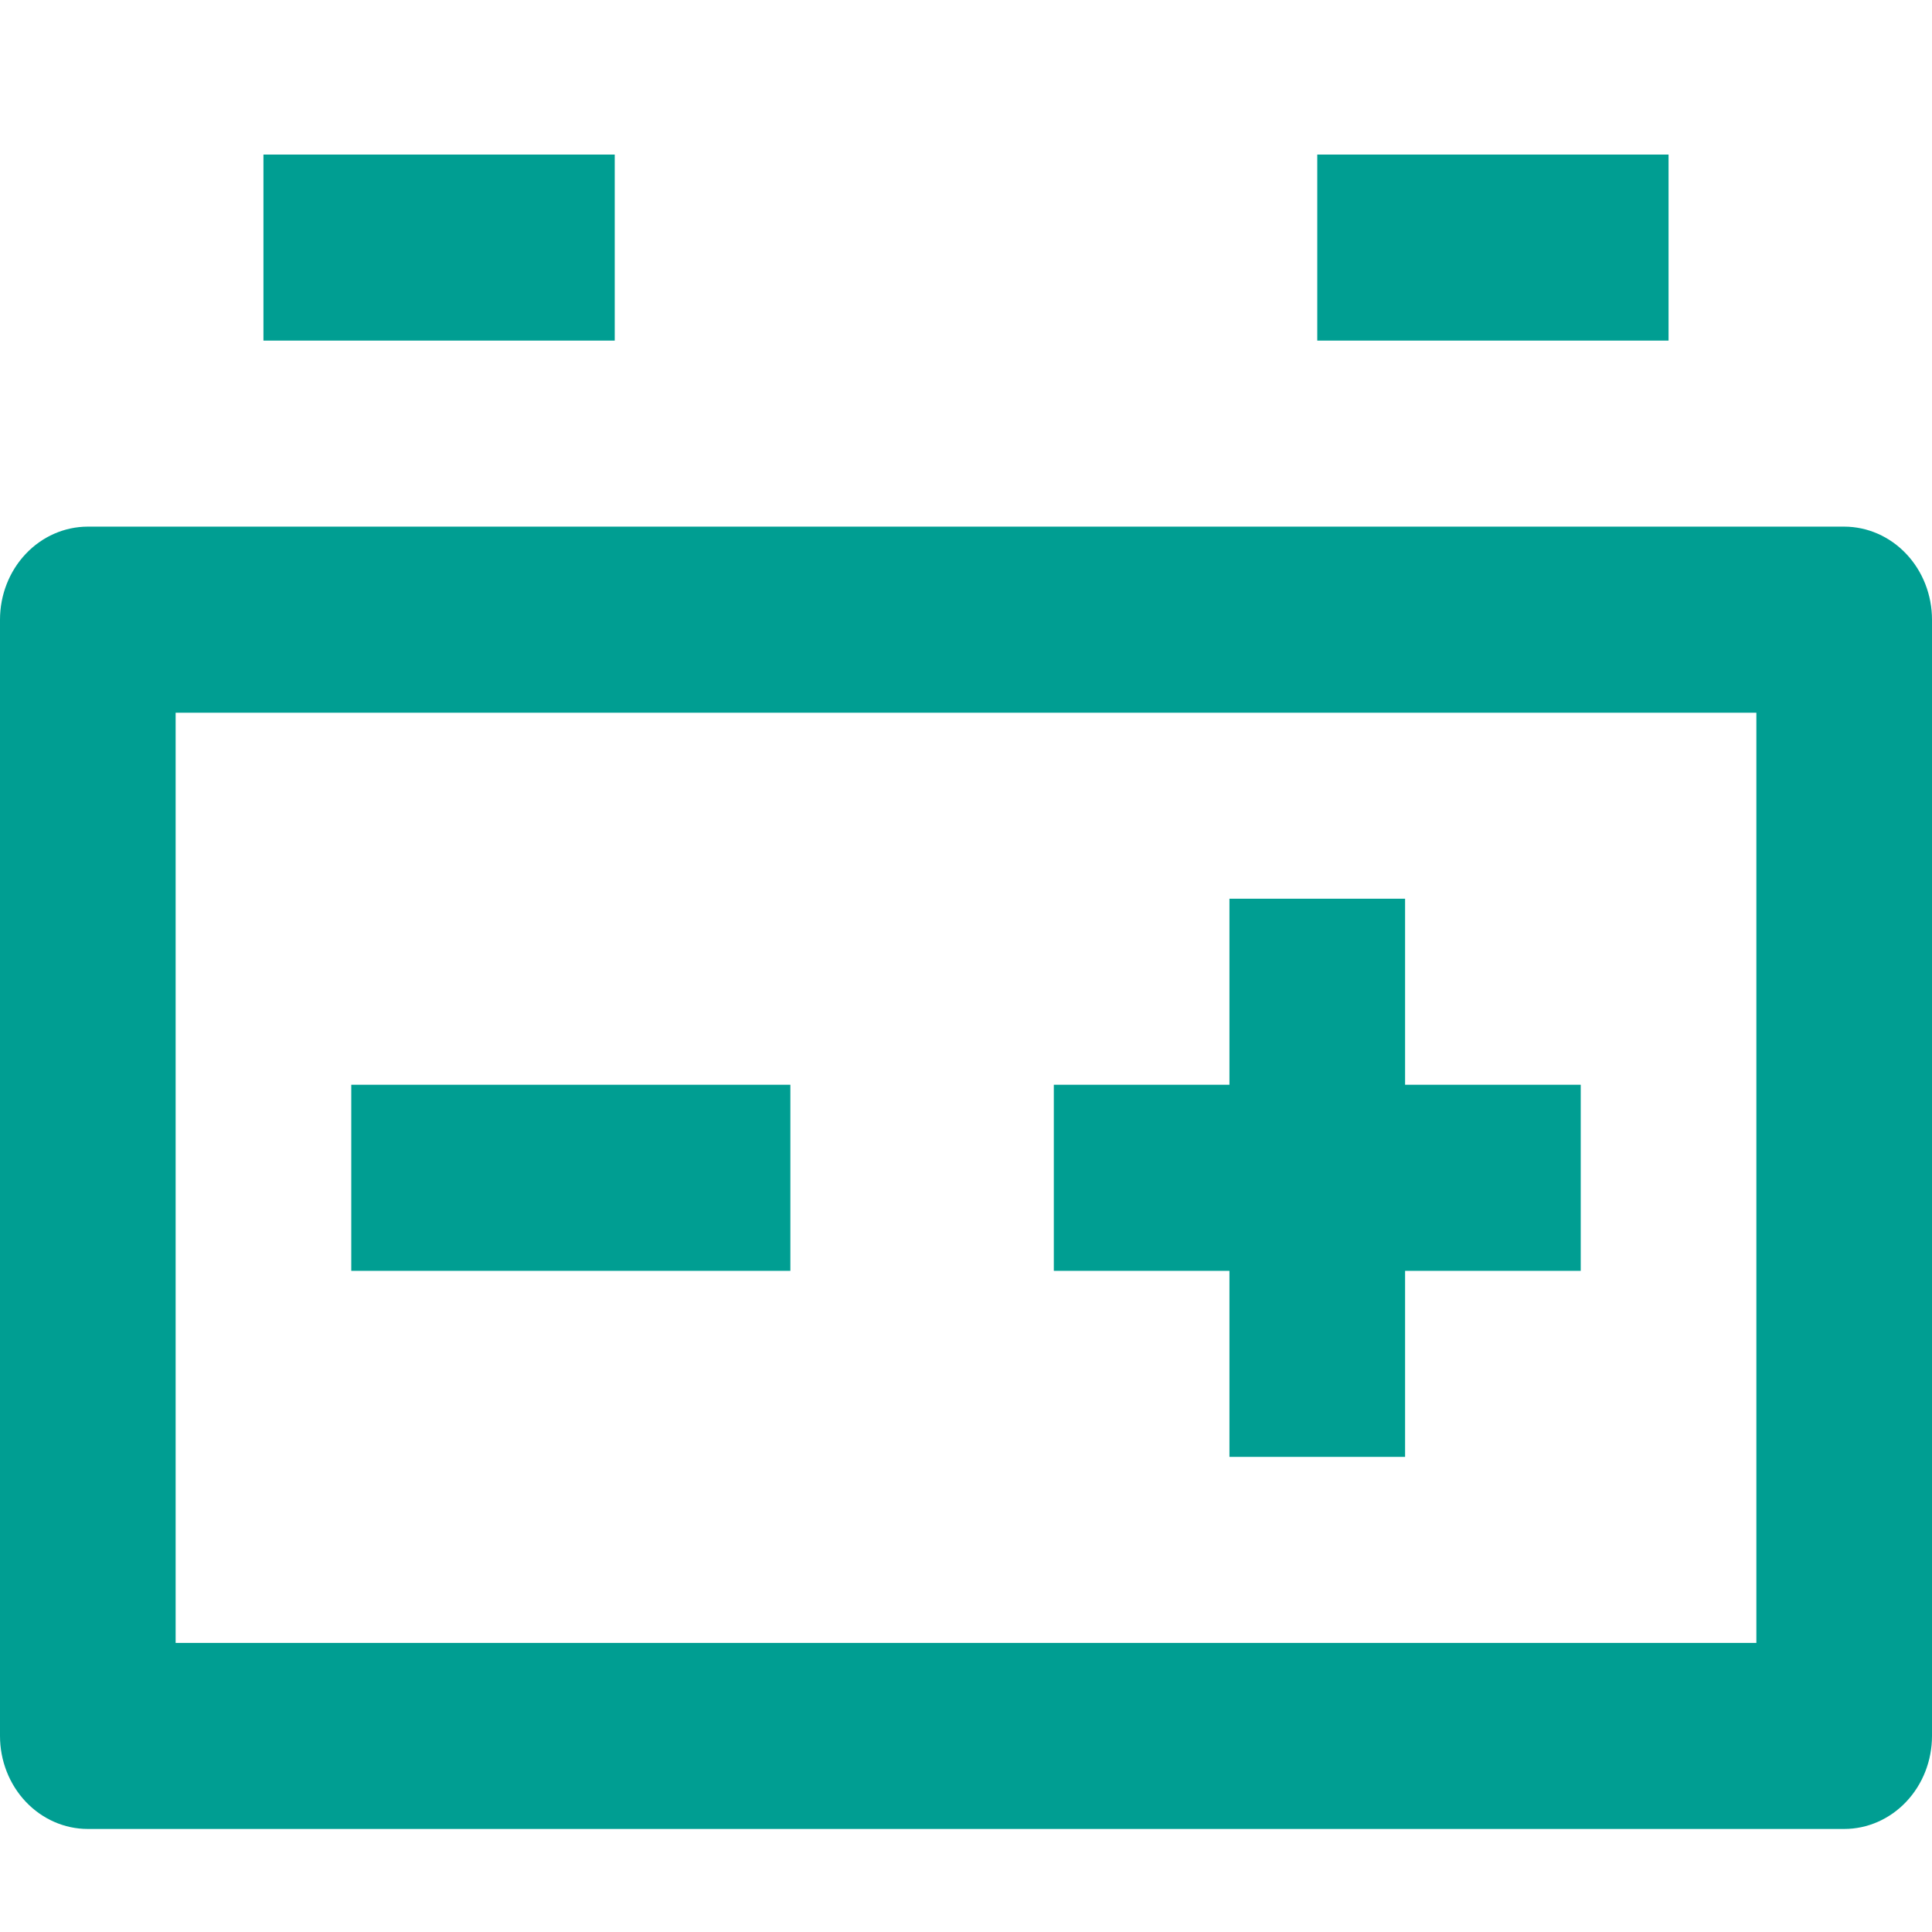 <svg xmlns="http://www.w3.org/2000/svg" width="75" height="75" viewBox="0 0 75 75" fill="none"><path d="M10.227 6V13.222H23.864V6H10.227ZM51.136 6V13.222H64.773V6H51.136ZM3.409 20.444C2.505 20.445 1.638 20.825 0.999 21.502C0.359 22.179 9.03984e-05 23.098 0 24.056V67.389C9.03984e-05 68.347 0.359 69.265 0.999 69.942C1.638 70.619 2.505 71 3.409 71H71.591C72.495 71 73.362 70.619 74.001 69.942C74.641 69.265 75 68.347 75 67.389V24.056C75 23.098 74.641 22.179 74.001 21.502C73.362 20.825 72.495 20.445 71.591 20.444H3.409ZM6.818 27.667H68.182V63.778H6.818V27.667ZM47.727 34.889V42.111H40.909V49.333H47.727V56.556H54.545V49.333H61.364V42.111H54.545V34.889H47.727ZM13.636 42.111V49.333H30.682V42.111H13.636Z" fill="#009E92"></path></svg>